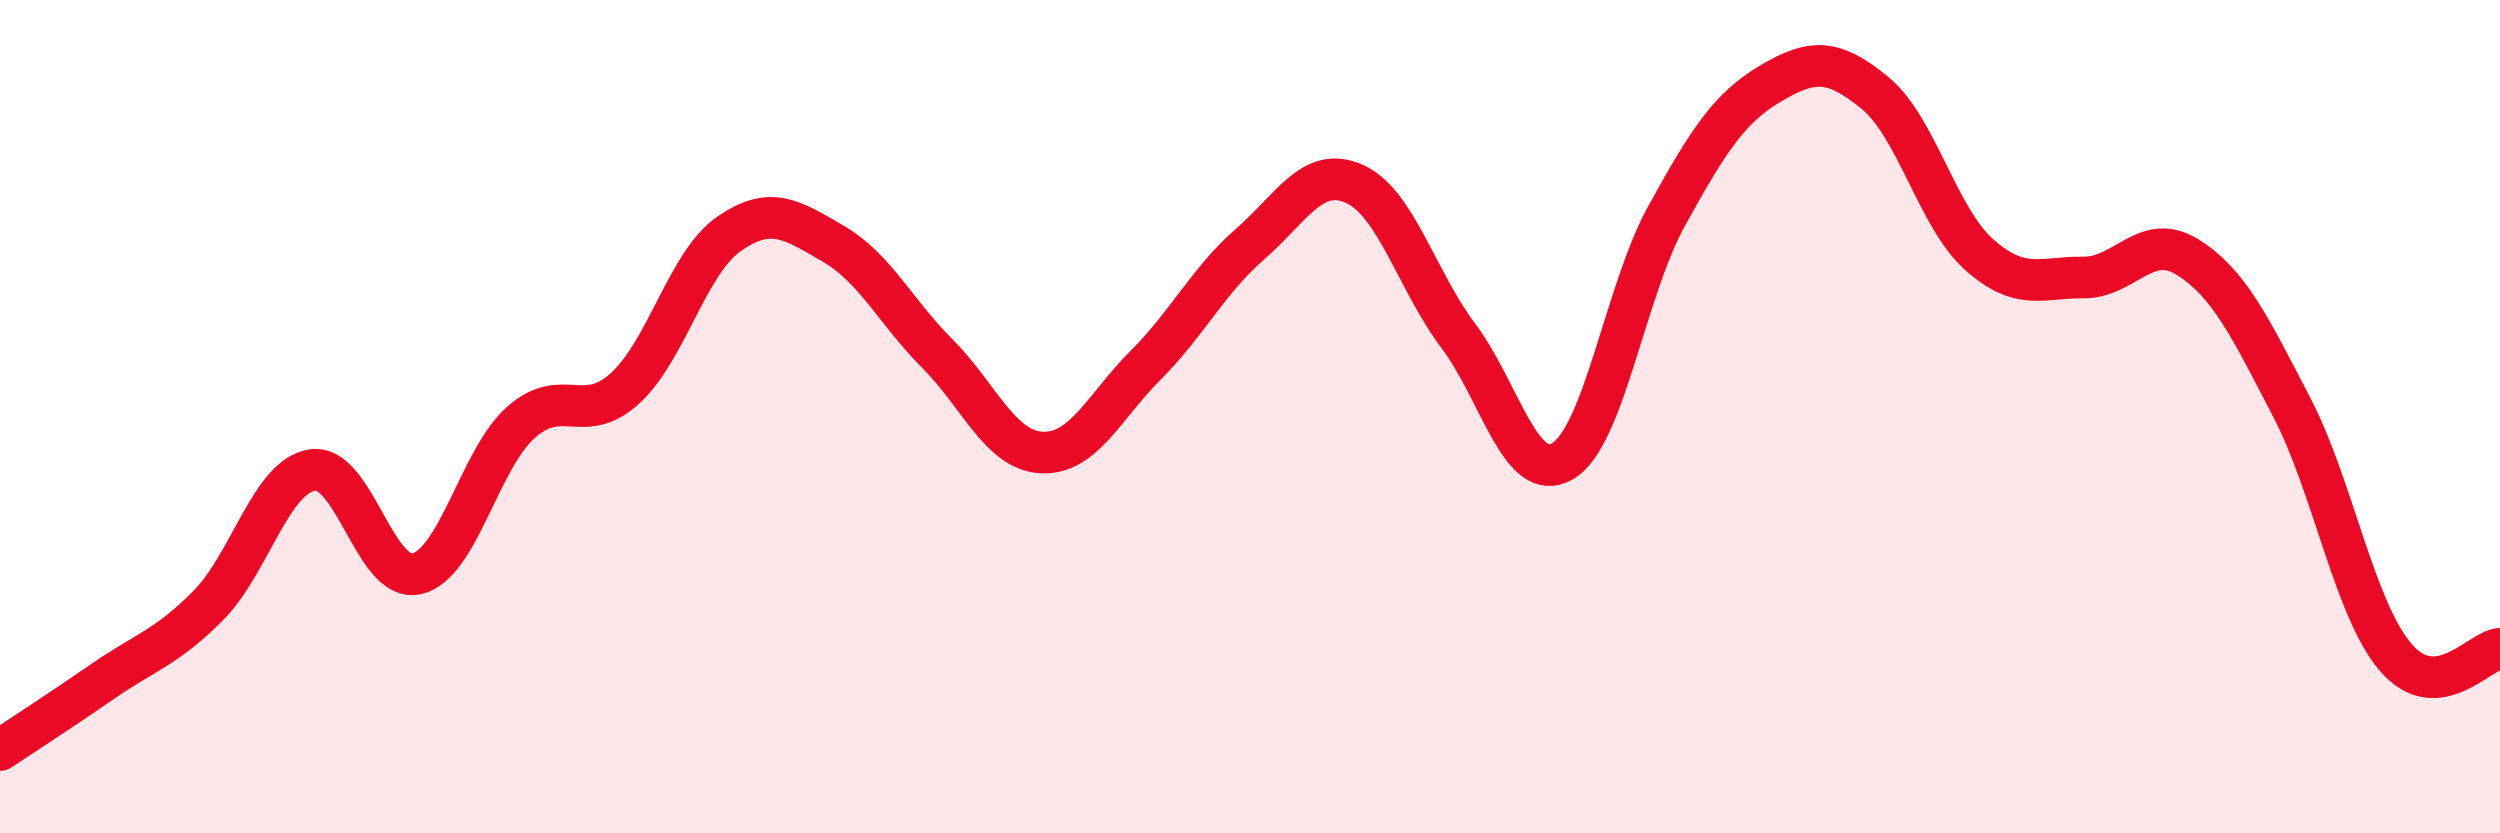 
    <svg width="60" height="20" viewBox="0 0 60 20" xmlns="http://www.w3.org/2000/svg">
      <path
        d="M 0,18 C 0.5,17.67 1.5,17.02 2.5,16.33 C 3.5,15.64 4,15.54 5,14.53 C 6,13.52 6.5,11.43 7.5,11.28 C 8.5,11.13 9,14 10,13.77 C 11,13.54 11.5,11.03 12.5,10.14 C 13.5,9.25 14,10.23 15,9.32 C 16,8.41 16.5,6.3 17.5,5.61 C 18.5,4.92 19,5.27 20,5.85 C 21,6.43 21.5,7.49 22.5,8.49 C 23.5,9.49 24,10.81 25,10.86 C 26,10.91 26.5,9.76 27.5,8.76 C 28.5,7.76 29,6.73 30,5.86 C 31,4.99 31.5,3.97 32.5,4.41 C 33.5,4.85 34,6.73 35,8.06 C 36,9.39 36.5,11.65 37.5,11.07 C 38.5,10.49 39,6.99 40,5.18 C 41,3.37 41.5,2.59 42.5,2 C 43.5,1.41 44,1.41 45,2.23 C 46,3.05 46.5,5.22 47.5,6.11 C 48.5,7 49,6.65 50,6.66 C 51,6.67 51.5,5.55 52.5,6.17 C 53.5,6.79 54,7.85 55,9.77 C 56,11.69 56.5,14.62 57.5,15.78 C 58.5,16.94 59.5,15.61 60,15.57L60 20L0 20Z"
        fill="#EB0A25"
        opacity="0.1"
        stroke-linecap="round"
        stroke-linejoin="round"
      />
      <path
        d="M 0,18 C 0.5,17.67 1.5,17.02 2.5,16.33 C 3.5,15.64 4,15.54 5,14.53 C 6,13.52 6.5,11.43 7.5,11.28 C 8.5,11.13 9,14 10,13.77 C 11,13.54 11.5,11.03 12.5,10.14 C 13.5,9.25 14,10.23 15,9.32 C 16,8.41 16.5,6.3 17.5,5.61 C 18.5,4.92 19,5.27 20,5.85 C 21,6.43 21.5,7.49 22.5,8.49 C 23.5,9.49 24,10.81 25,10.86 C 26,10.91 26.5,9.76 27.5,8.76 C 28.5,7.76 29,6.73 30,5.86 C 31,4.99 31.5,3.97 32.5,4.41 C 33.5,4.85 34,6.73 35,8.06 C 36,9.39 36.5,11.65 37.5,11.07 C 38.5,10.49 39,6.99 40,5.18 C 41,3.37 41.5,2.59 42.5,2 C 43.5,1.41 44,1.41 45,2.23 C 46,3.05 46.5,5.22 47.5,6.11 C 48.5,7 49,6.65 50,6.66 C 51,6.67 51.5,5.55 52.5,6.17 C 53.5,6.79 54,7.85 55,9.77 C 56,11.69 56.5,14.62 57.5,15.78 C 58.5,16.94 59.5,15.61 60,15.57"
        stroke="#EB0A25"
        stroke-width="1"
        fill="none"
        stroke-linecap="round"
        stroke-linejoin="round"
      />
    </svg>
  